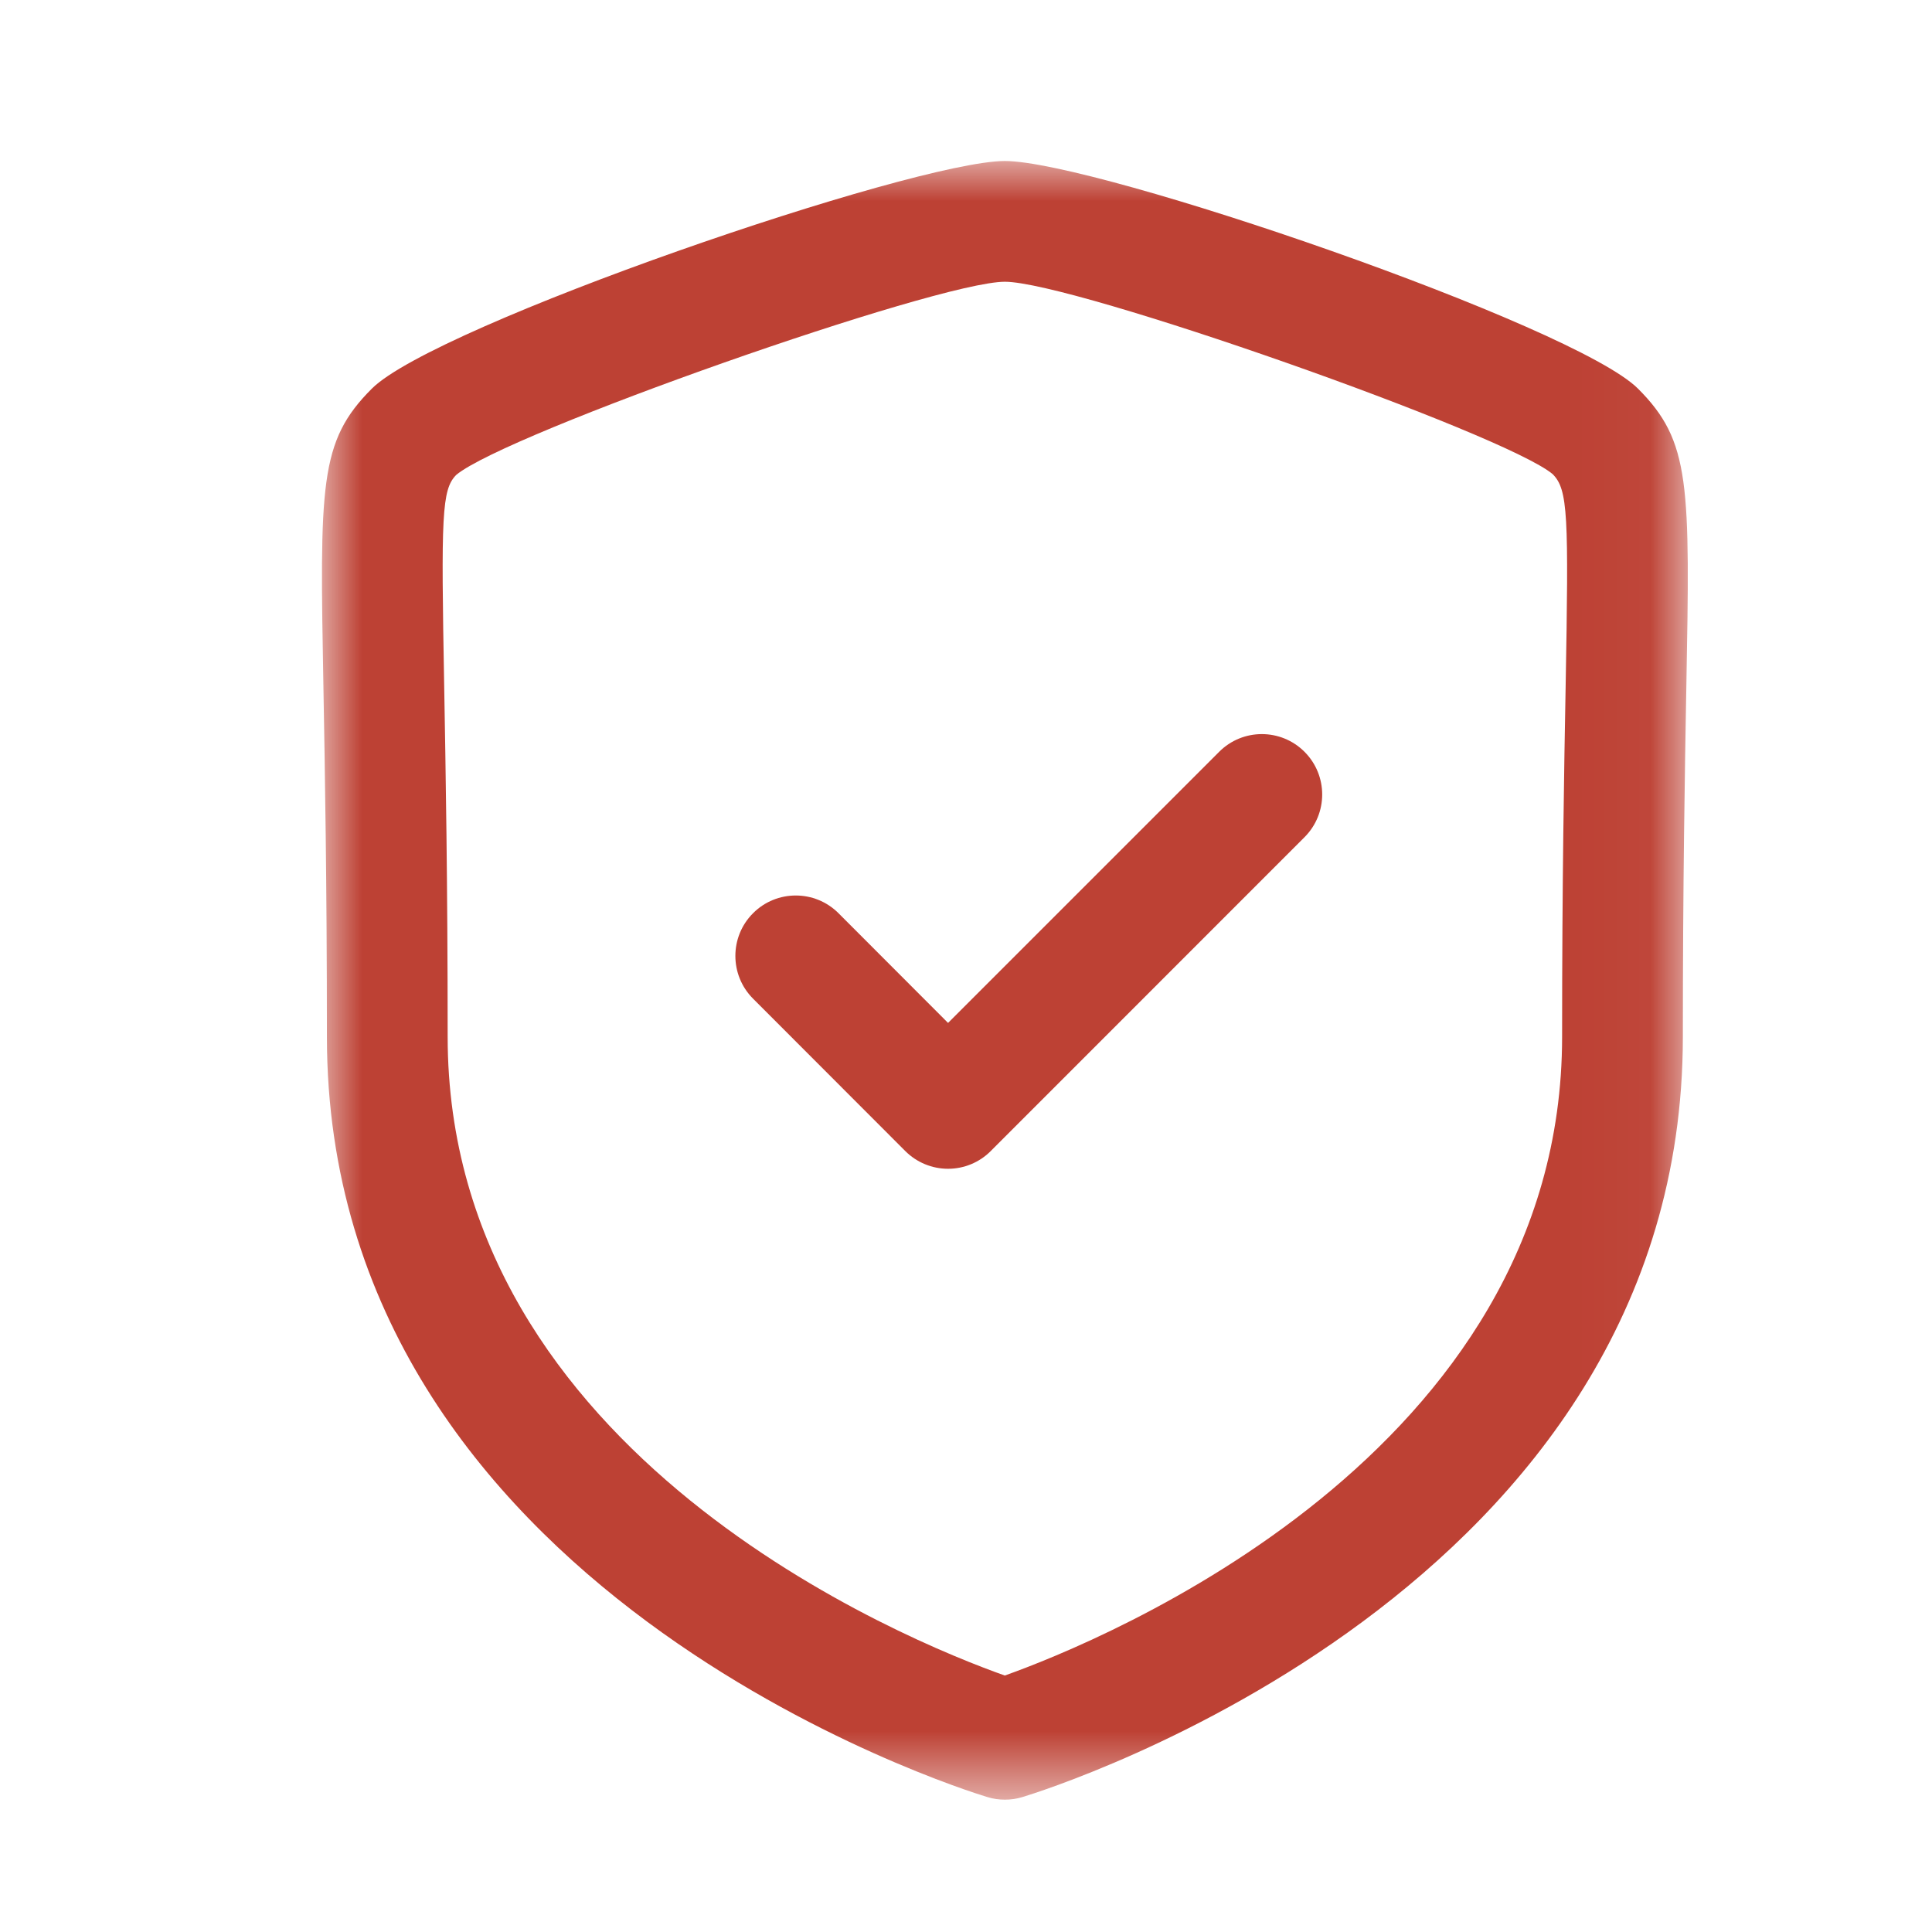 <svg width="24" height="24" viewBox="0 0 24 24" fill="none" xmlns="http://www.w3.org/2000/svg">
<mask id="mask0_551_182" style="mask-type:luminance" maskUnits="userSpaceOnUse" x="4" y="2" width="17" height="21">
<path fill-rule="evenodd" clip-rule="evenodd" d="M4 2H20.967V22.356H4V2Z" fill="white"/>
</mask>
<g mask="url(#mask0_551_182)">
<path fill-rule="evenodd" clip-rule="evenodd" d="M12.483 3.5C11.635 3.5 6.285 5.384 5.668 5.899C5.486 6.082 5.479 6.4 5.518 8.529C5.536 9.555 5.561 10.949 5.561 12.879C5.561 18.08 11.283 20.389 12.482 20.814C13.68 20.387 19.405 18.065 19.405 12.879C19.405 10.947 19.43 9.552 19.449 8.526C19.487 6.399 19.48 6.081 19.287 5.889C18.682 5.384 13.331 3.5 12.483 3.5ZM12.483 22.356C12.41 22.356 12.337 22.346 12.266 22.324C11.931 22.223 4.061 19.761 4.061 12.879C4.061 10.962 4.036 9.575 4.018 8.557C3.972 6.014 3.962 5.484 4.619 4.828C5.404 4.041 11.349 2 12.483 2C13.616 2 19.561 4.041 20.348 4.828C21.004 5.484 20.994 6.014 20.948 8.554C20.93 9.572 20.905 10.959 20.905 12.879C20.905 19.761 13.035 22.223 12.7 22.324C12.629 22.346 12.556 22.356 12.483 22.356Z" fill="#BD4134"/>
</g>
<path fill-rule="evenodd" clip-rule="evenodd" d="M11.777 14.519C11.578 14.519 11.387 14.44 11.246 14.299L9.354 12.405C9.062 12.112 9.062 11.636 9.355 11.344C9.647 11.051 10.123 11.051 10.416 11.344L11.777 12.707L15.145 9.339C15.438 9.046 15.912 9.046 16.205 9.339C16.498 9.632 16.498 10.107 16.205 10.4L12.307 14.299C12.167 14.44 11.976 14.519 11.777 14.519Z" fill="#BD4134"/>
</svg>
